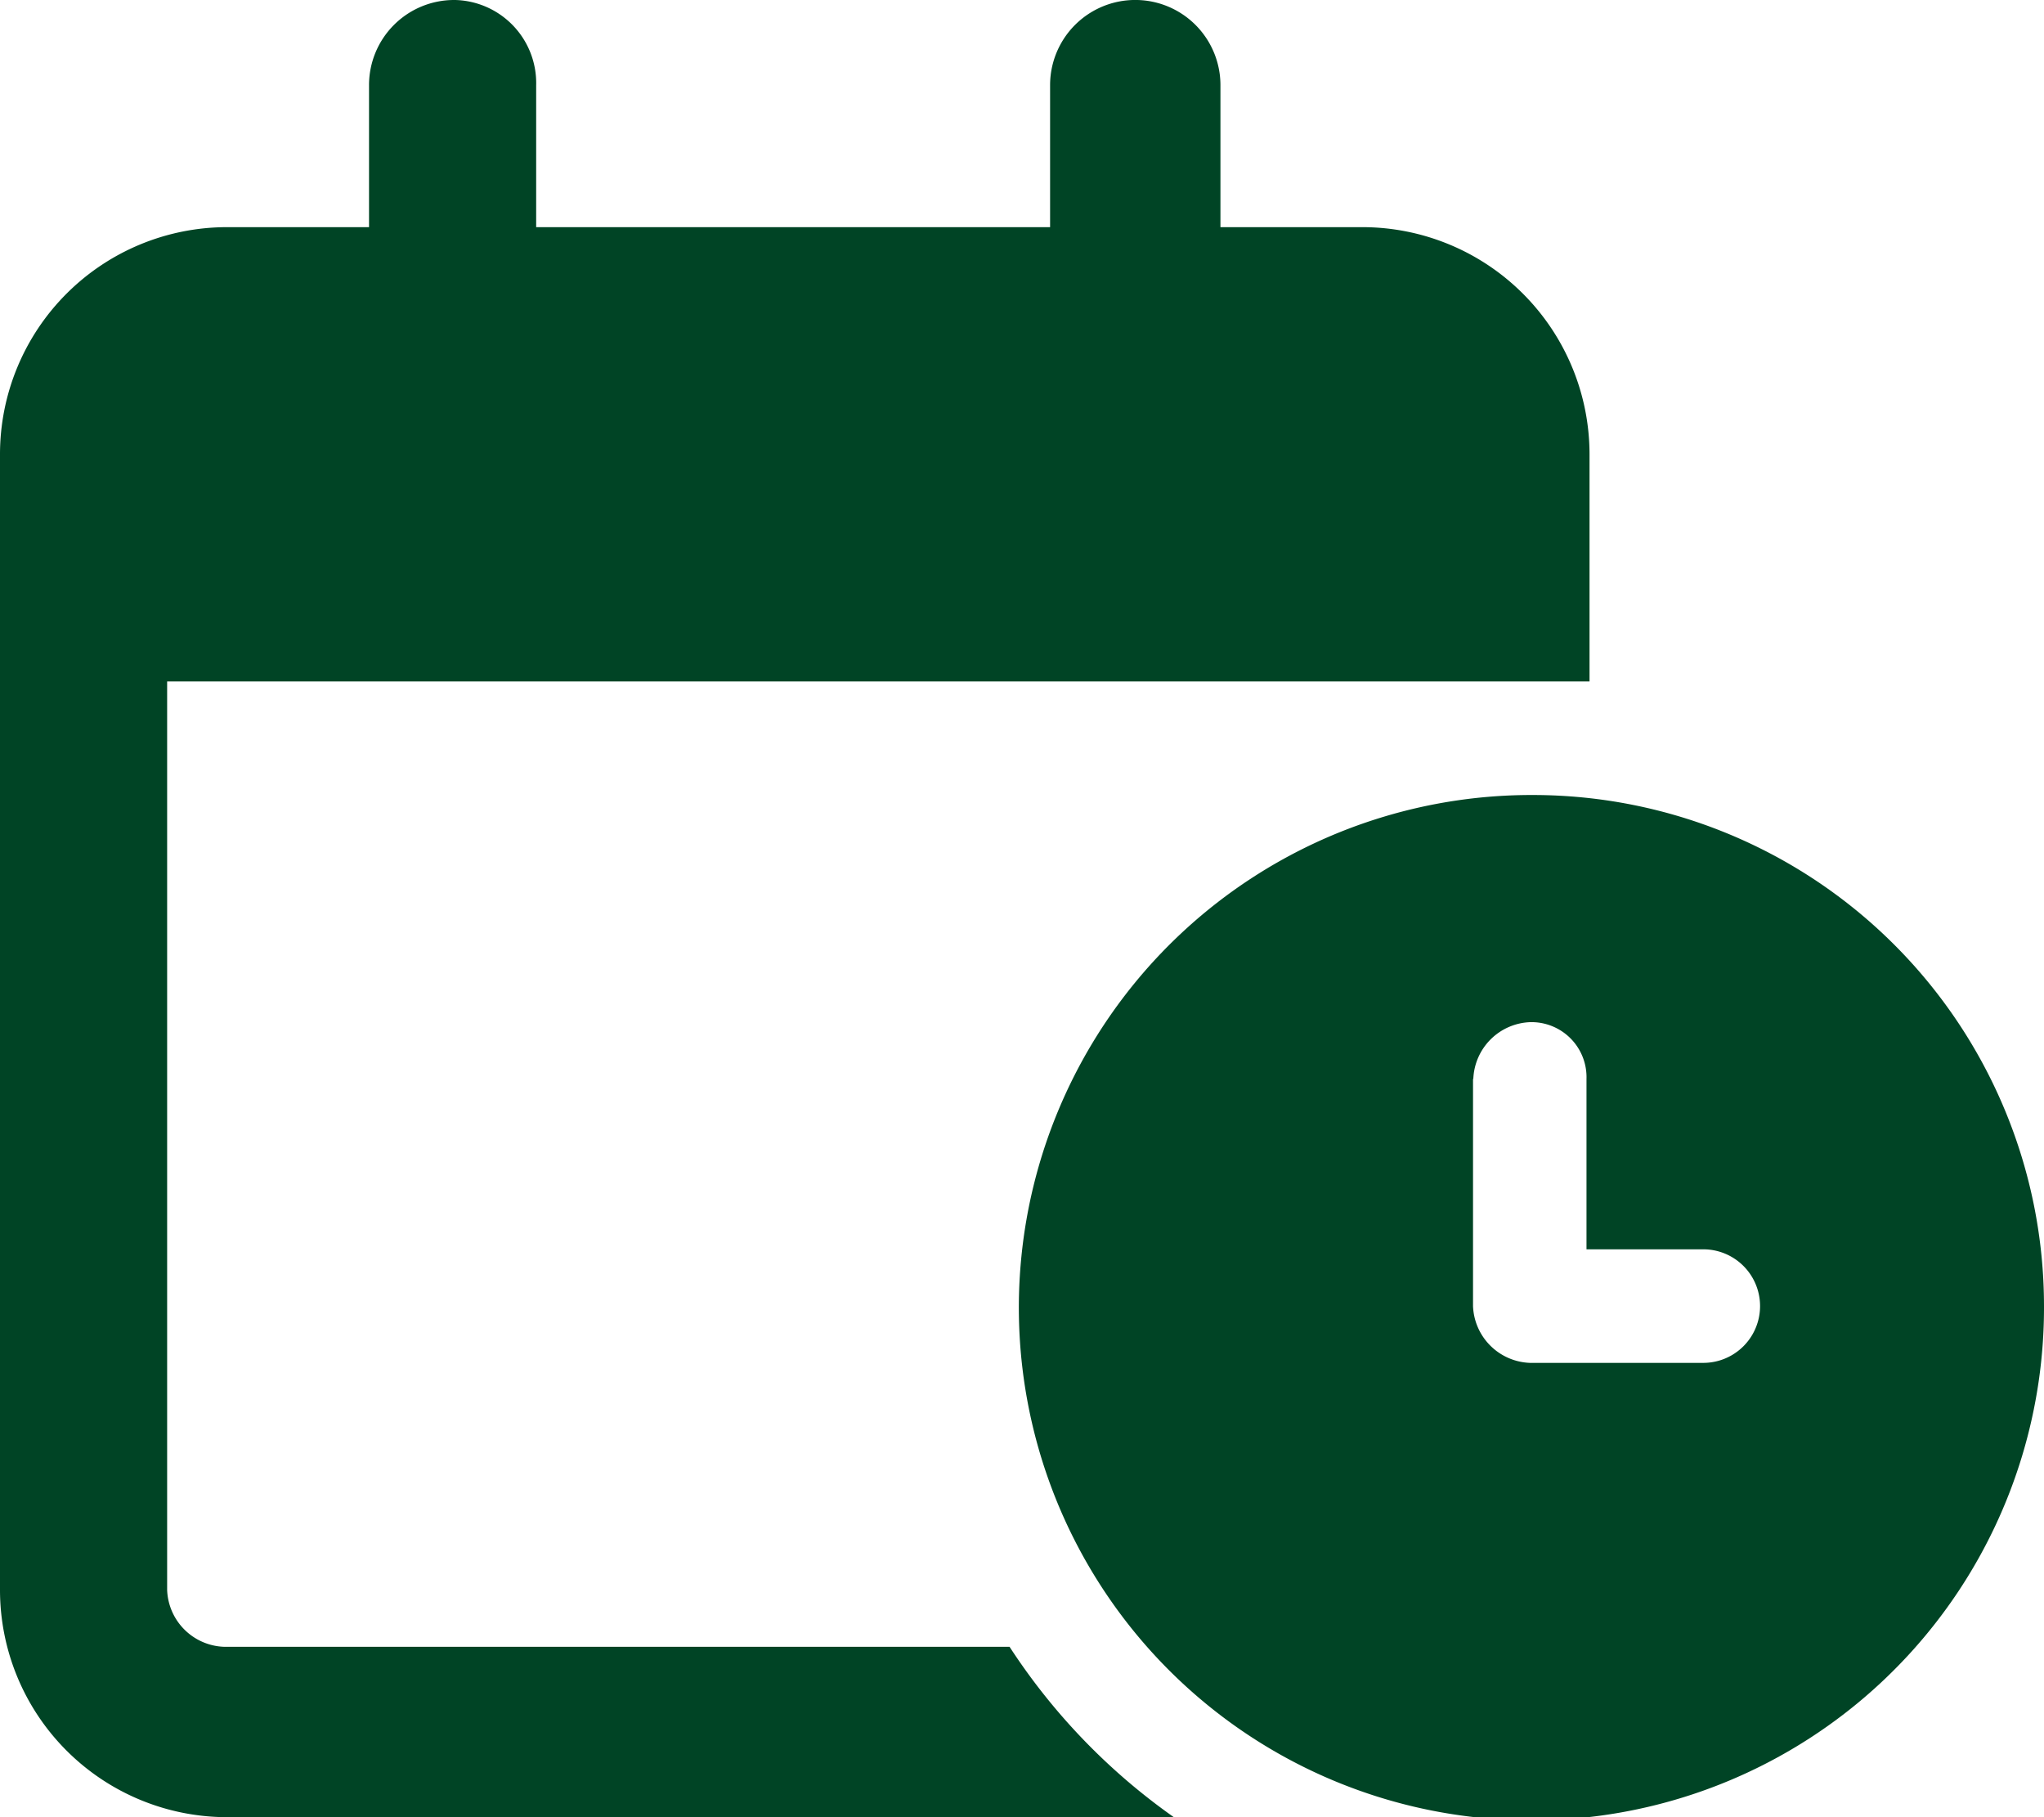 <svg xmlns="http://www.w3.org/2000/svg" width="35" height="31.111" viewBox="0 0 35 31.111">
  <g id="Group_39258" data-name="Group 39258" transform="translate(-67 -219)">
    <path id="calendar-clock-regular" d="M7.723,0A1.423,1.423,0,0,1,9.181,1.458V3.889h8.8V1.458a1.458,1.458,0,0,1,2.917,0V3.889h2.431a3.891,3.891,0,0,1,3.889,3.889v3.889H2.862V27.222a1.011,1.011,0,0,0,.972.972H17.287A10.712,10.712,0,0,0,20.1,31.111H3.889A3.891,3.891,0,0,1,0,27.222V7.778A3.889,3.889,0,0,1,3.889,3.889H6.319V1.458A1.457,1.457,0,0,1,7.778,0ZM35,22.361a8.777,8.777,0,1,1-8.75-8.75A8.752,8.752,0,0,1,35,22.361Zm-9.777-3.889v3.889a1.012,1.012,0,0,0,.972.972h2.971a.972.972,0,1,0,0-1.944h-2V18.472A.942.942,0,0,0,26.2,17.5a1.012,1.012,0,0,0-.972.972Z" transform="translate(67 219)" fill="#004425"/>
  </g>
</svg>
